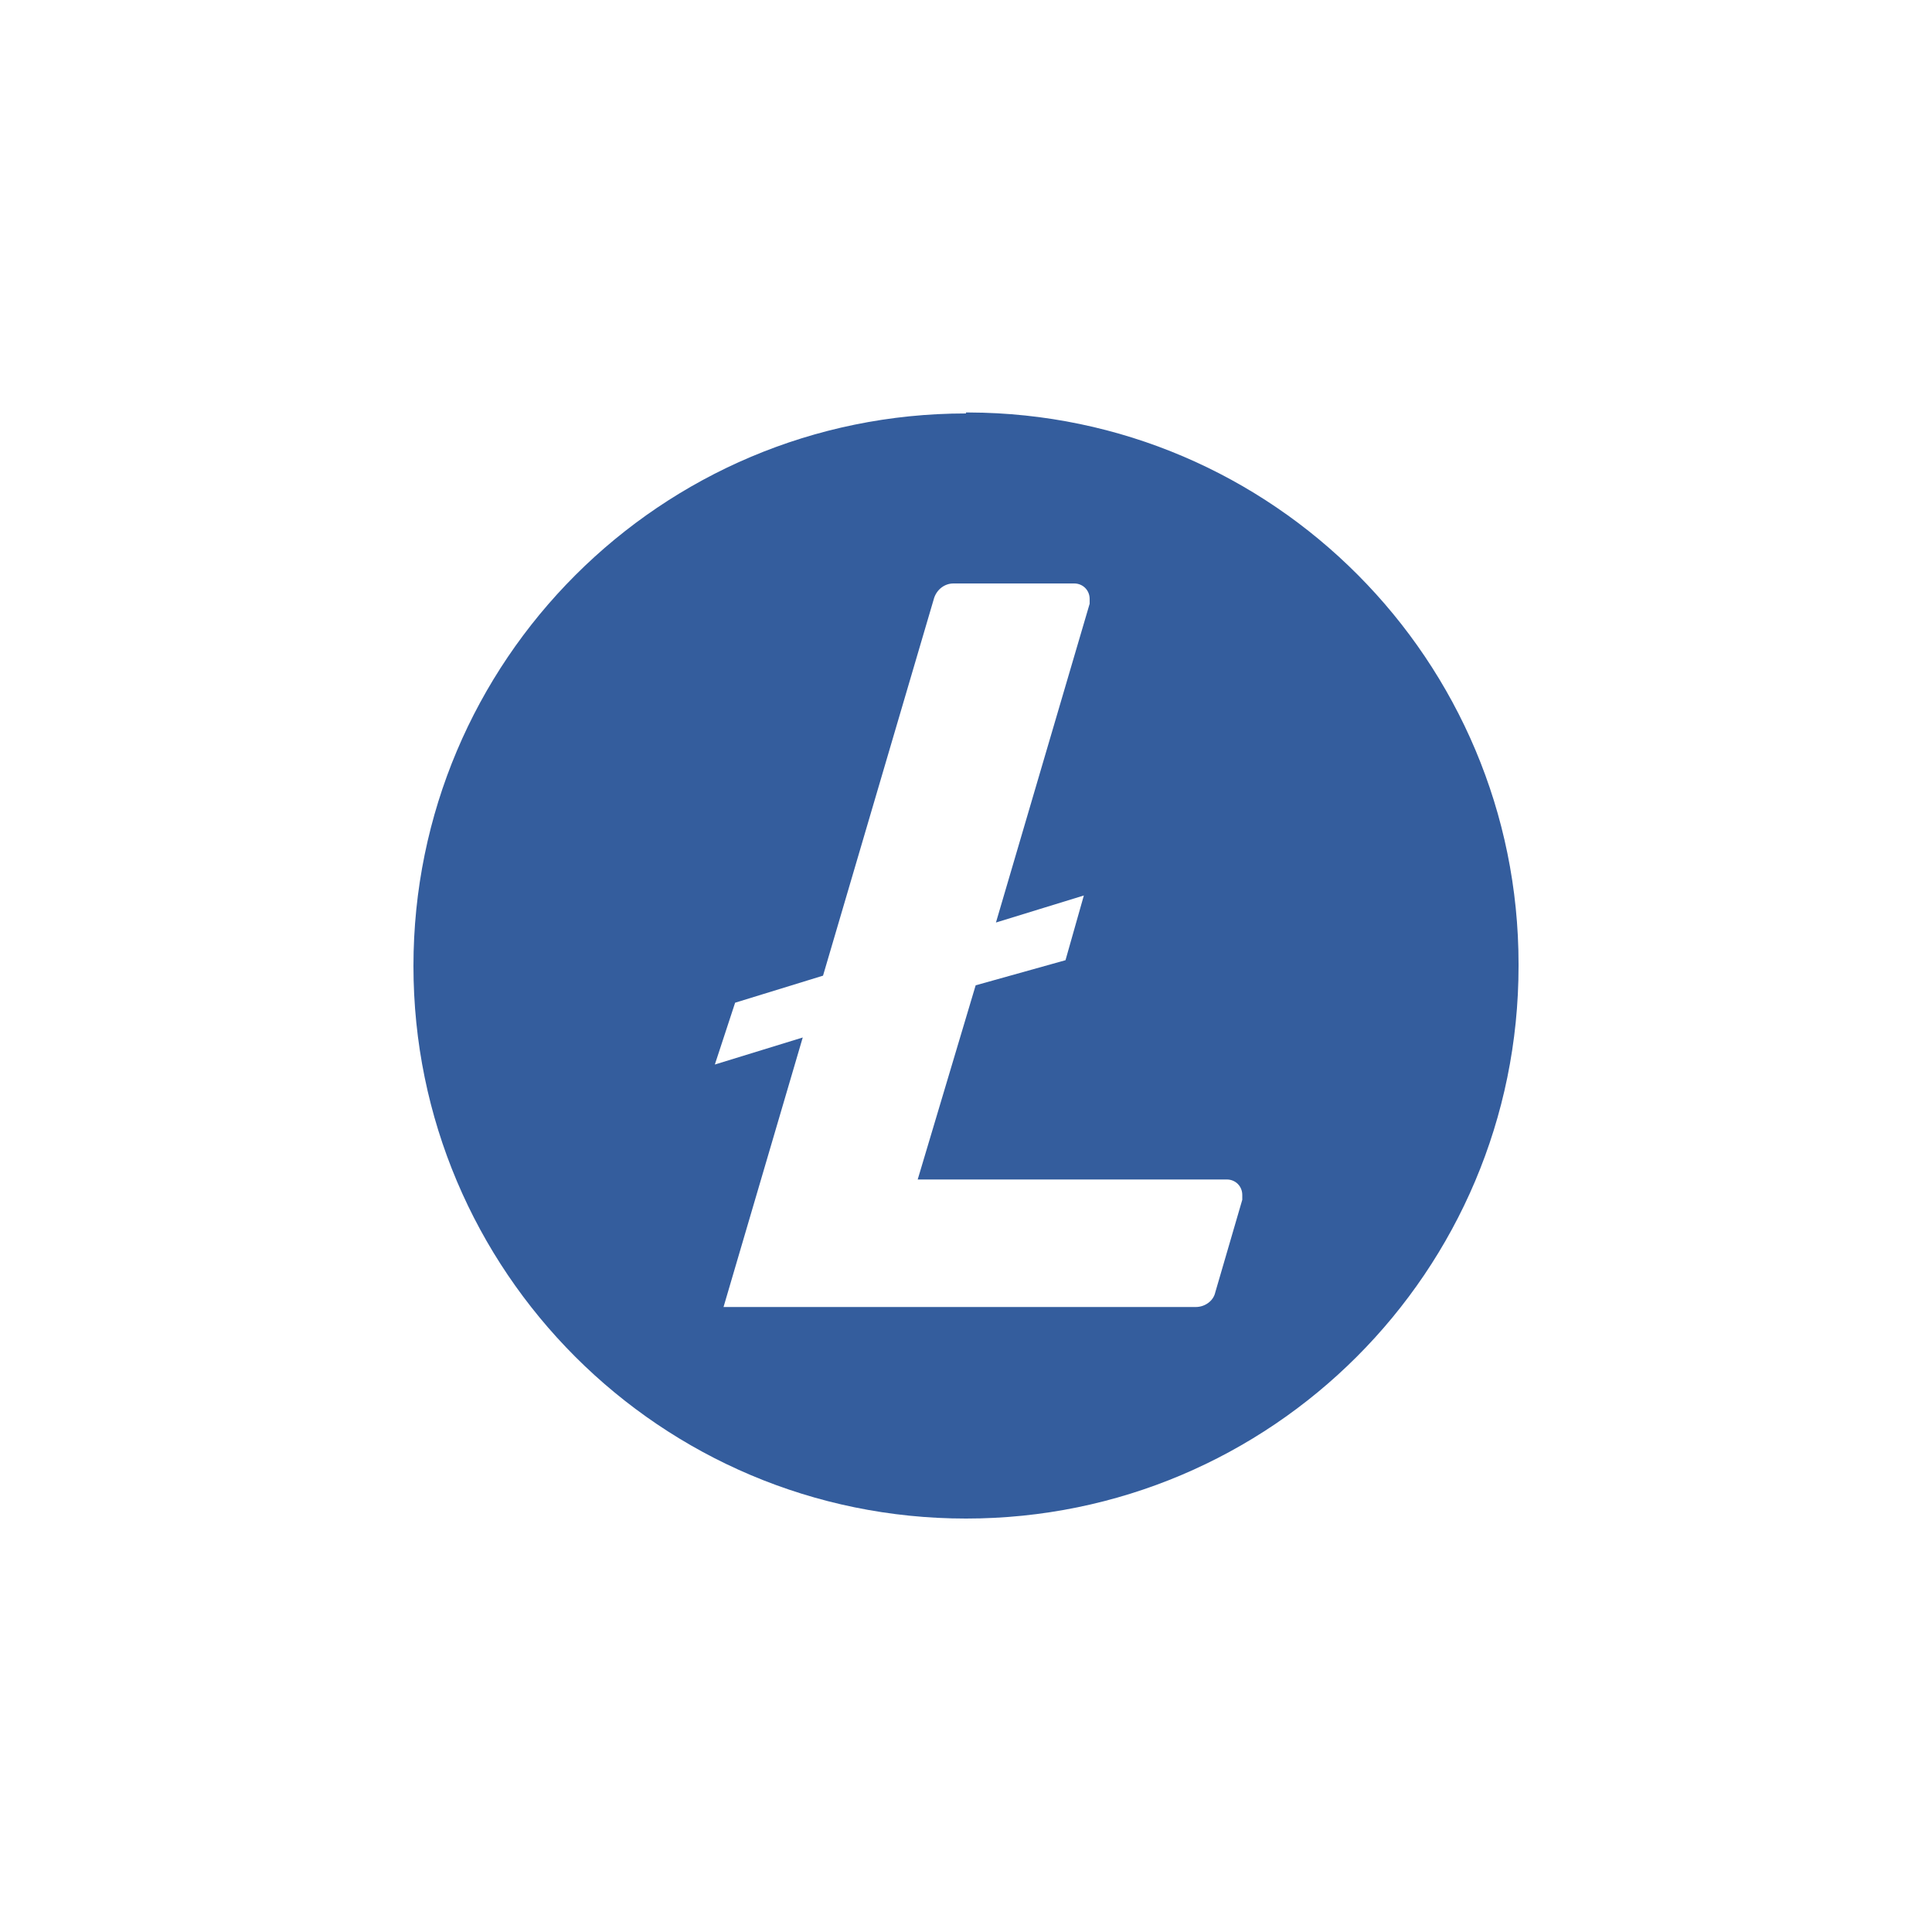 <?xml version="1.0" encoding="UTF-8"?>
<!DOCTYPE svg PUBLIC "-//W3C//DTD SVG 1.1//EN" "http://www.w3.org/Graphics/SVG/1.1/DTD/svg11.dtd">
<!-- Creator: CorelDRAW X6 -->
<svg xmlns="http://www.w3.org/2000/svg" xml:space="preserve" width="200px" height="200px" version="1.1" shape-rendering="geometricPrecision" text-rendering="geometricPrecision" image-rendering="optimizeQuality" fill-rule="evenodd" clip-rule="evenodd"
viewBox="0 0 2000 2000"
 xmlns:xlink="http://www.w3.org/1999/xlink">
 <g id="Laag_x0020_1">
  <rect fill="none" width="2000" height="2000"/>
  <path fill="#345D9D" d="M1000 428c-316,0 -572,256 -572,572 0,316 256,572 572,572 316,0 572,-256 572,-572l0 0c0,0 0,-1 0,-2 0,-314 -254,-570 -569,-571l-3 0zm10 592l-60 201 319 0c0,0 0,0 1,0 9,0 16,7 16,16l0 5 -28 96c-2,9 -11,15 -20,15 0,0 -1,0 -1,0l-488 0 82 -279 -91 28 21 -64 91 -28 115 -391c3,-9 11,-15 20,-15 0,0 0,0 1,0l123 0c0,0 0,0 1,0 9,0 16,7 16,16l0 5 -97 330 91 -28 -19 67 -93 26z"/>
 </g>
</svg>
